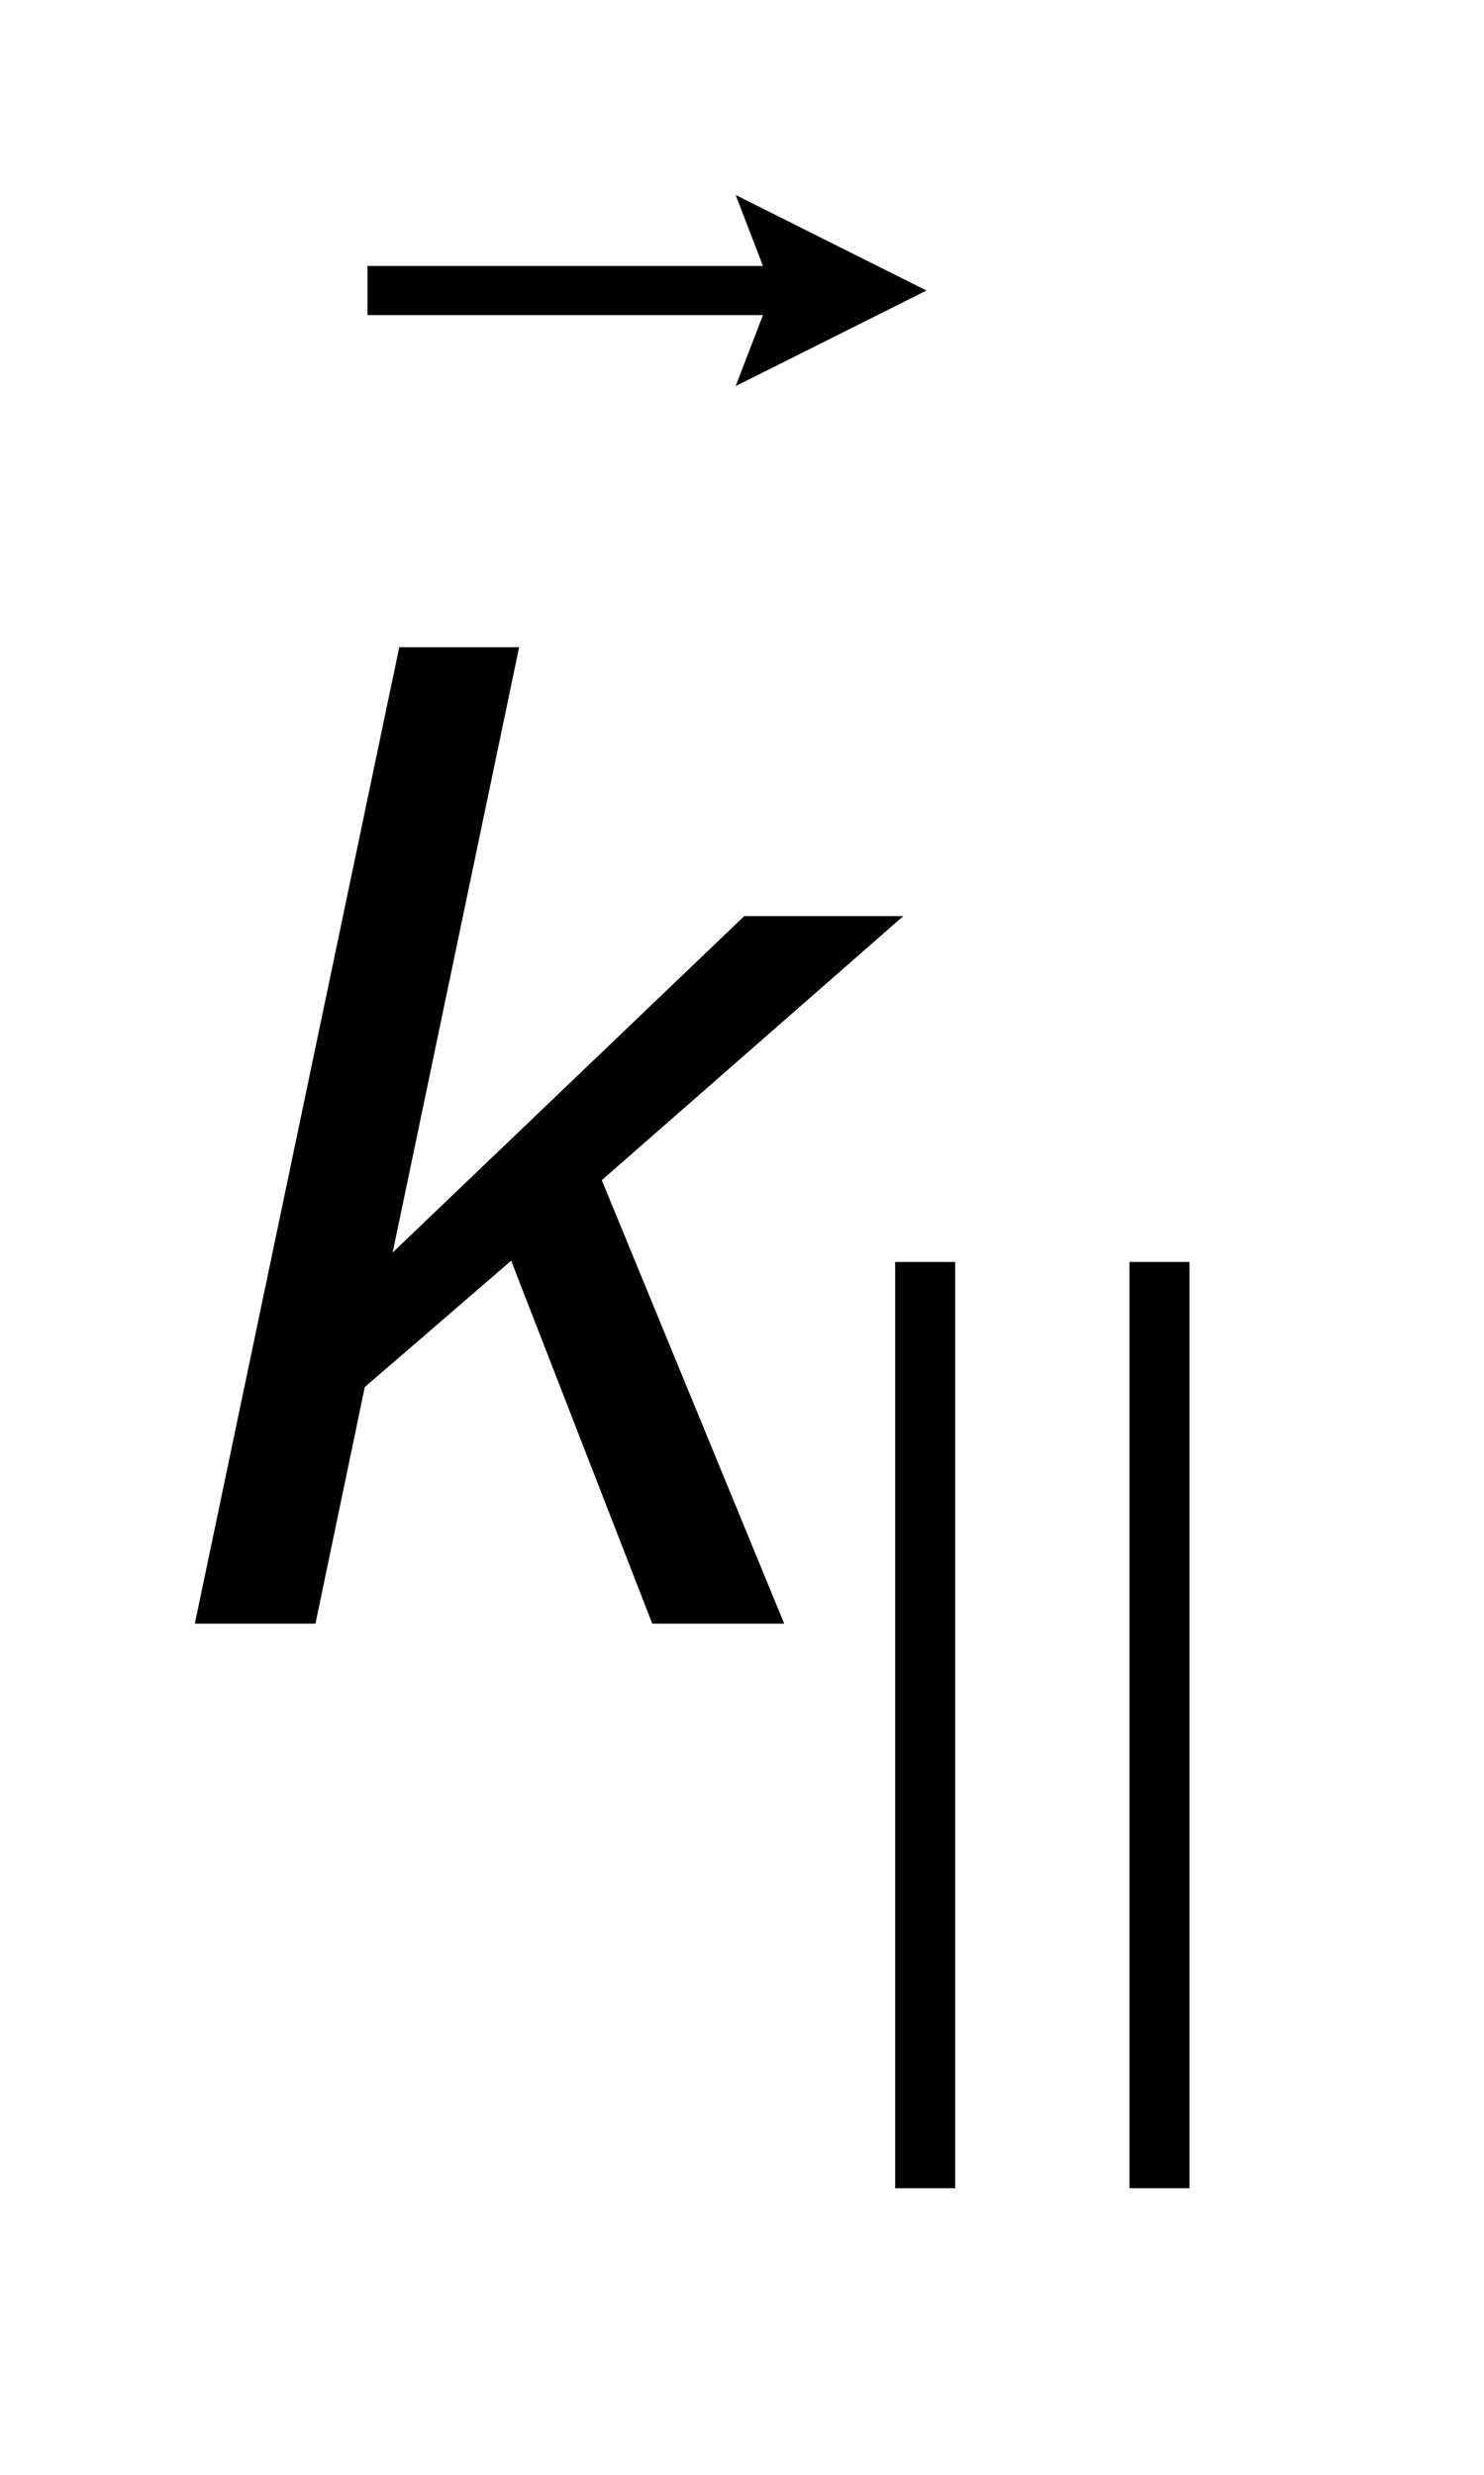 <?xml version="1.0" encoding="UTF-8"?>
<!DOCTYPE svg PUBLIC '-//W3C//DTD SVG 1.0//EN'
          'http://www.w3.org/TR/2001/REC-SVG-20010904/DTD/svg10.dtd'>
<svg stroke-dasharray="none" shape-rendering="auto" xmlns="http://www.w3.org/2000/svg" font-family="'Dialog'" text-rendering="auto" width="12" fill-opacity="1" color-interpolation="auto" color-rendering="auto" preserveAspectRatio="xMidYMid meet" font-size="12px" viewBox="0 0 12 20" fill="black" xmlns:xlink="http://www.w3.org/1999/xlink" stroke="black" image-rendering="auto" stroke-miterlimit="10" stroke-linecap="square" stroke-linejoin="miter" font-style="normal" stroke-width="1" height="20" stroke-dashoffset="0" font-weight="normal" stroke-opacity="1"
><!--Generated by the Batik Graphics2D SVG Generator--><defs id="genericDefs"
  /><g
  ><defs id="defs1"
    ><clipPath clipPathUnits="userSpaceOnUse" id="clipPath1"
      ><path d="M-1 -1 L6.103 -1 L6.103 11.221 L-1 11.221 L-1 -1 Z"
      /></clipPath
      ><clipPath clipPathUnits="userSpaceOnUse" id="clipPath2"
      ><path d="M-1.916 -1.808 L-1.916 8.413 L3.187 8.413 L3.187 -1.808 Z"
      /></clipPath
    ></defs
    ><g transform="scale(1.576,1.576) translate(1,1) matrix(1,0,0,1,1.916,1.808)"
    ><path d="M1.677 8.414 L1.677 3.663 L1.985 3.663 L1.985 8.414 L1.677 8.414 ZM2.879 8.414 L2.879 3.663 L3.187 3.663 L3.187 8.414 L2.879 8.414 Z" stroke="none" clip-path="url(#clipPath2)"
    /></g
    ><g transform="matrix(1.576,0,0,1.576,4.595,4.425)"
    ><path d="M0.859 -0.828 L0.999 -1.192 L-1.03 -1.192 L-1.03 -1.444 L0.999 -1.444 L0.859 -1.808 L1.838 -1.318 L0.859 -0.828 Z" stroke="none" clip-path="url(#clipPath2)"
    /></g
    ><g transform="matrix(1.576,0,0,1.576,4.595,4.425)"
    ><path d="M-1.916 5.518 L-0.867 0.511 L-0.252 0.511 L-0.901 3.615 L0.903 1.89 L1.719 1.89 L0.172 3.244 L1.108 5.518 L0.431 5.518 L-0.293 3.657 L-1.044 4.305 L-1.297 5.518 L-1.916 5.518 Z" stroke="none" clip-path="url(#clipPath2)"
    /></g
  ></g
></svg
>
